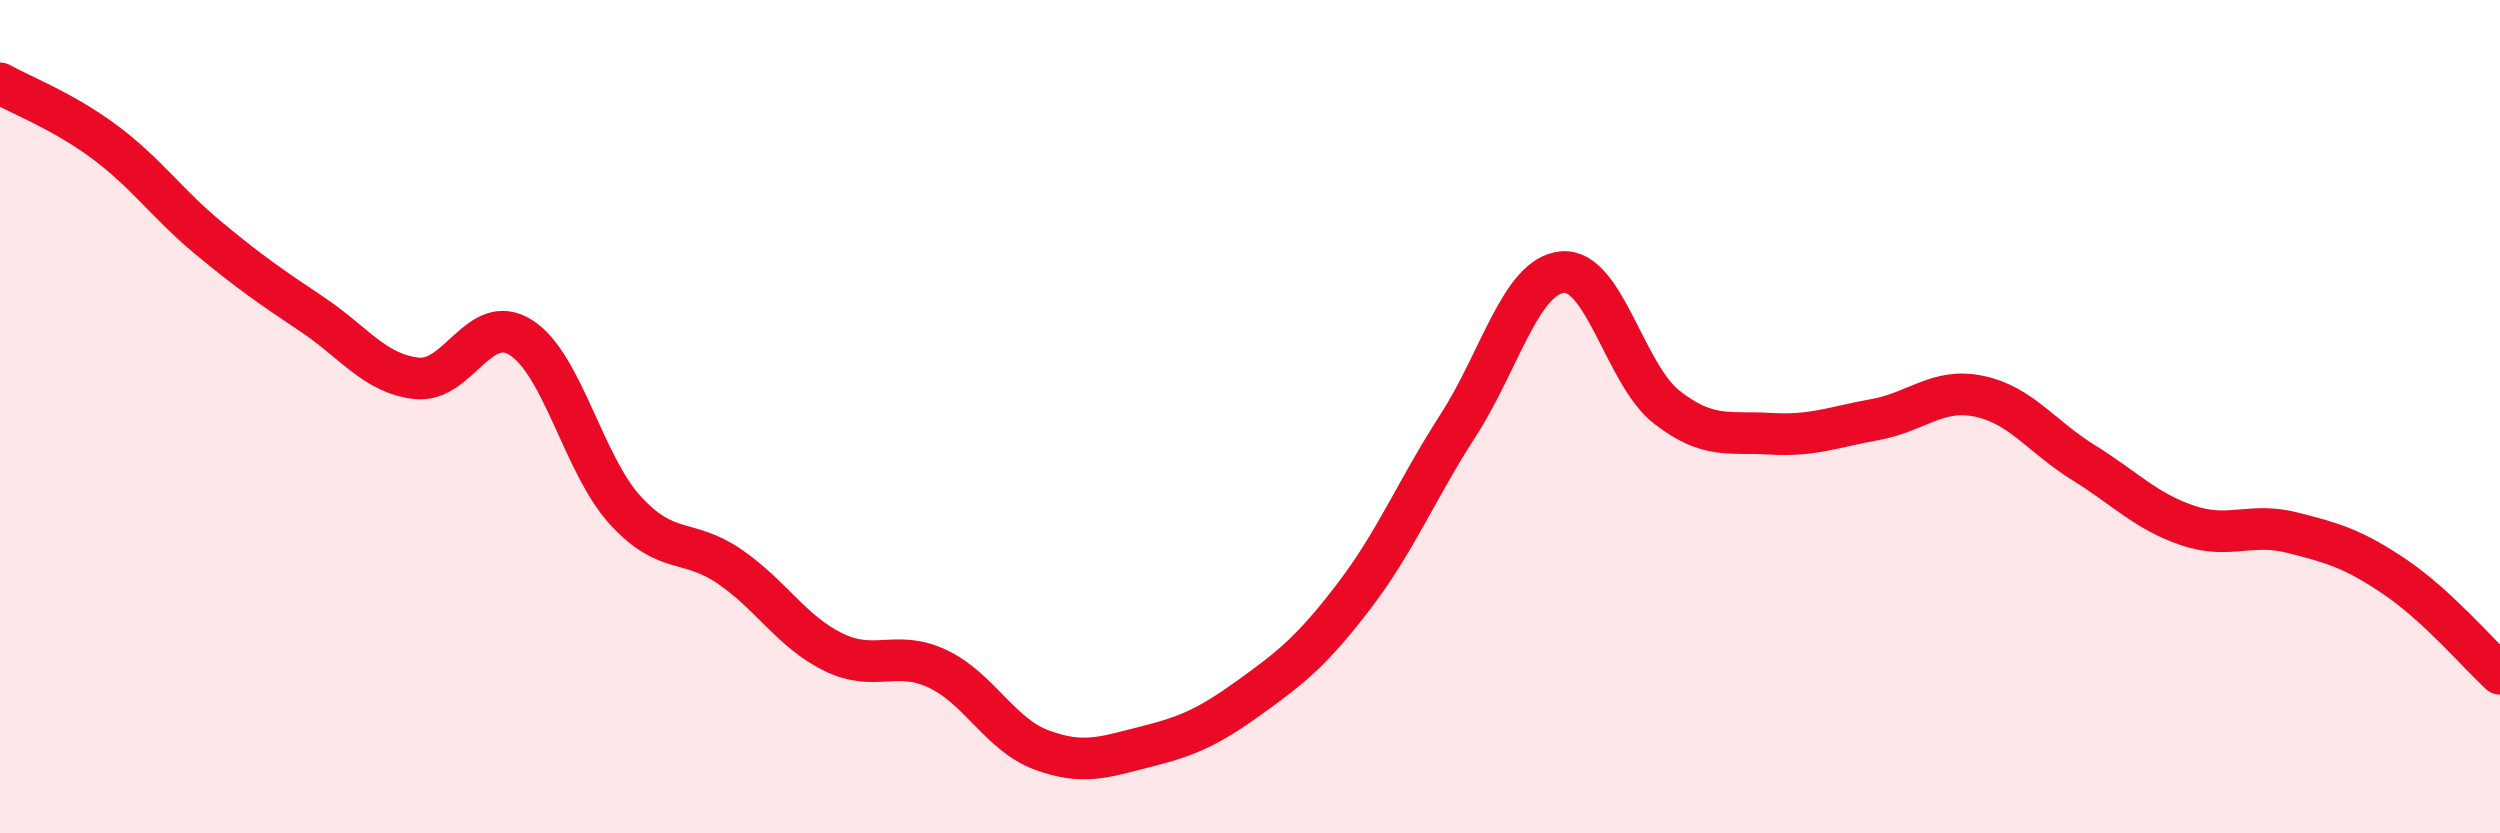 
    <svg width="60" height="20" viewBox="0 0 60 20" xmlns="http://www.w3.org/2000/svg">
      <path
        d="M 0,2 C 0.5,2.28 1.5,2.66 2.5,3.4 C 3.5,4.14 4,4.88 5,5.71 C 6,6.54 6.5,6.88 7.5,7.55 C 8.5,8.22 9,8.97 10,9.08 C 11,9.19 11.5,7.47 12.5,8.1 C 13.5,8.73 14,11.14 15,12.24 C 16,13.34 16.5,12.91 17.5,13.59 C 18.5,14.27 19,15.16 20,15.65 C 21,16.14 21.5,15.58 22.5,16.05 C 23.5,16.52 24,17.63 25,18 C 26,18.37 26.5,18.17 27.5,17.92 C 28.5,17.67 29,17.45 30,16.73 C 31,16.01 31.5,15.61 32.5,14.3 C 33.5,12.99 34,11.75 35,10.2 C 36,8.65 36.5,6.62 37.5,6.53 C 38.5,6.44 39,8.99 40,9.77 C 41,10.55 41.5,10.35 42.5,10.41 C 43.5,10.47 44,10.25 45,10.07 C 46,9.89 46.5,9.3 47.5,9.51 C 48.5,9.72 49,10.48 50,11.1 C 51,11.72 51.5,12.27 52.5,12.61 C 53.5,12.95 54,12.53 55,12.78 C 56,13.03 56.5,13.18 57.5,13.86 C 58.5,14.54 59.5,15.71 60,16.17L60 20L0 20Z"
        fill="#EB0A25"
        opacity="0.1"
        stroke-linecap="round"
        stroke-linejoin="round"
      />
      <path
        d="M 0,2 C 0.5,2.28 1.5,2.66 2.5,3.4 C 3.5,4.14 4,4.88 5,5.71 C 6,6.54 6.5,6.88 7.5,7.55 C 8.5,8.22 9,8.97 10,9.08 C 11,9.19 11.5,7.47 12.5,8.1 C 13.5,8.73 14,11.14 15,12.24 C 16,13.34 16.5,12.91 17.5,13.59 C 18.5,14.27 19,15.16 20,15.65 C 21,16.14 21.5,15.58 22.5,16.05 C 23.5,16.52 24,17.63 25,18 C 26,18.37 26.5,18.17 27.5,17.92 C 28.5,17.67 29,17.45 30,16.73 C 31,16.01 31.5,15.61 32.5,14.3 C 33.5,12.99 34,11.75 35,10.2 C 36,8.65 36.5,6.62 37.5,6.53 C 38.5,6.44 39,8.99 40,9.77 C 41,10.55 41.5,10.35 42.5,10.41 C 43.5,10.47 44,10.25 45,10.07 C 46,9.89 46.5,9.3 47.5,9.51 C 48.5,9.72 49,10.48 50,11.1 C 51,11.72 51.5,12.27 52.5,12.61 C 53.5,12.95 54,12.53 55,12.78 C 56,13.03 56.5,13.18 57.5,13.86 C 58.5,14.54 59.5,15.71 60,16.17"
        stroke="#EB0A25"
        stroke-width="1"
        fill="none"
        stroke-linecap="round"
        stroke-linejoin="round"
      />
    </svg>
  